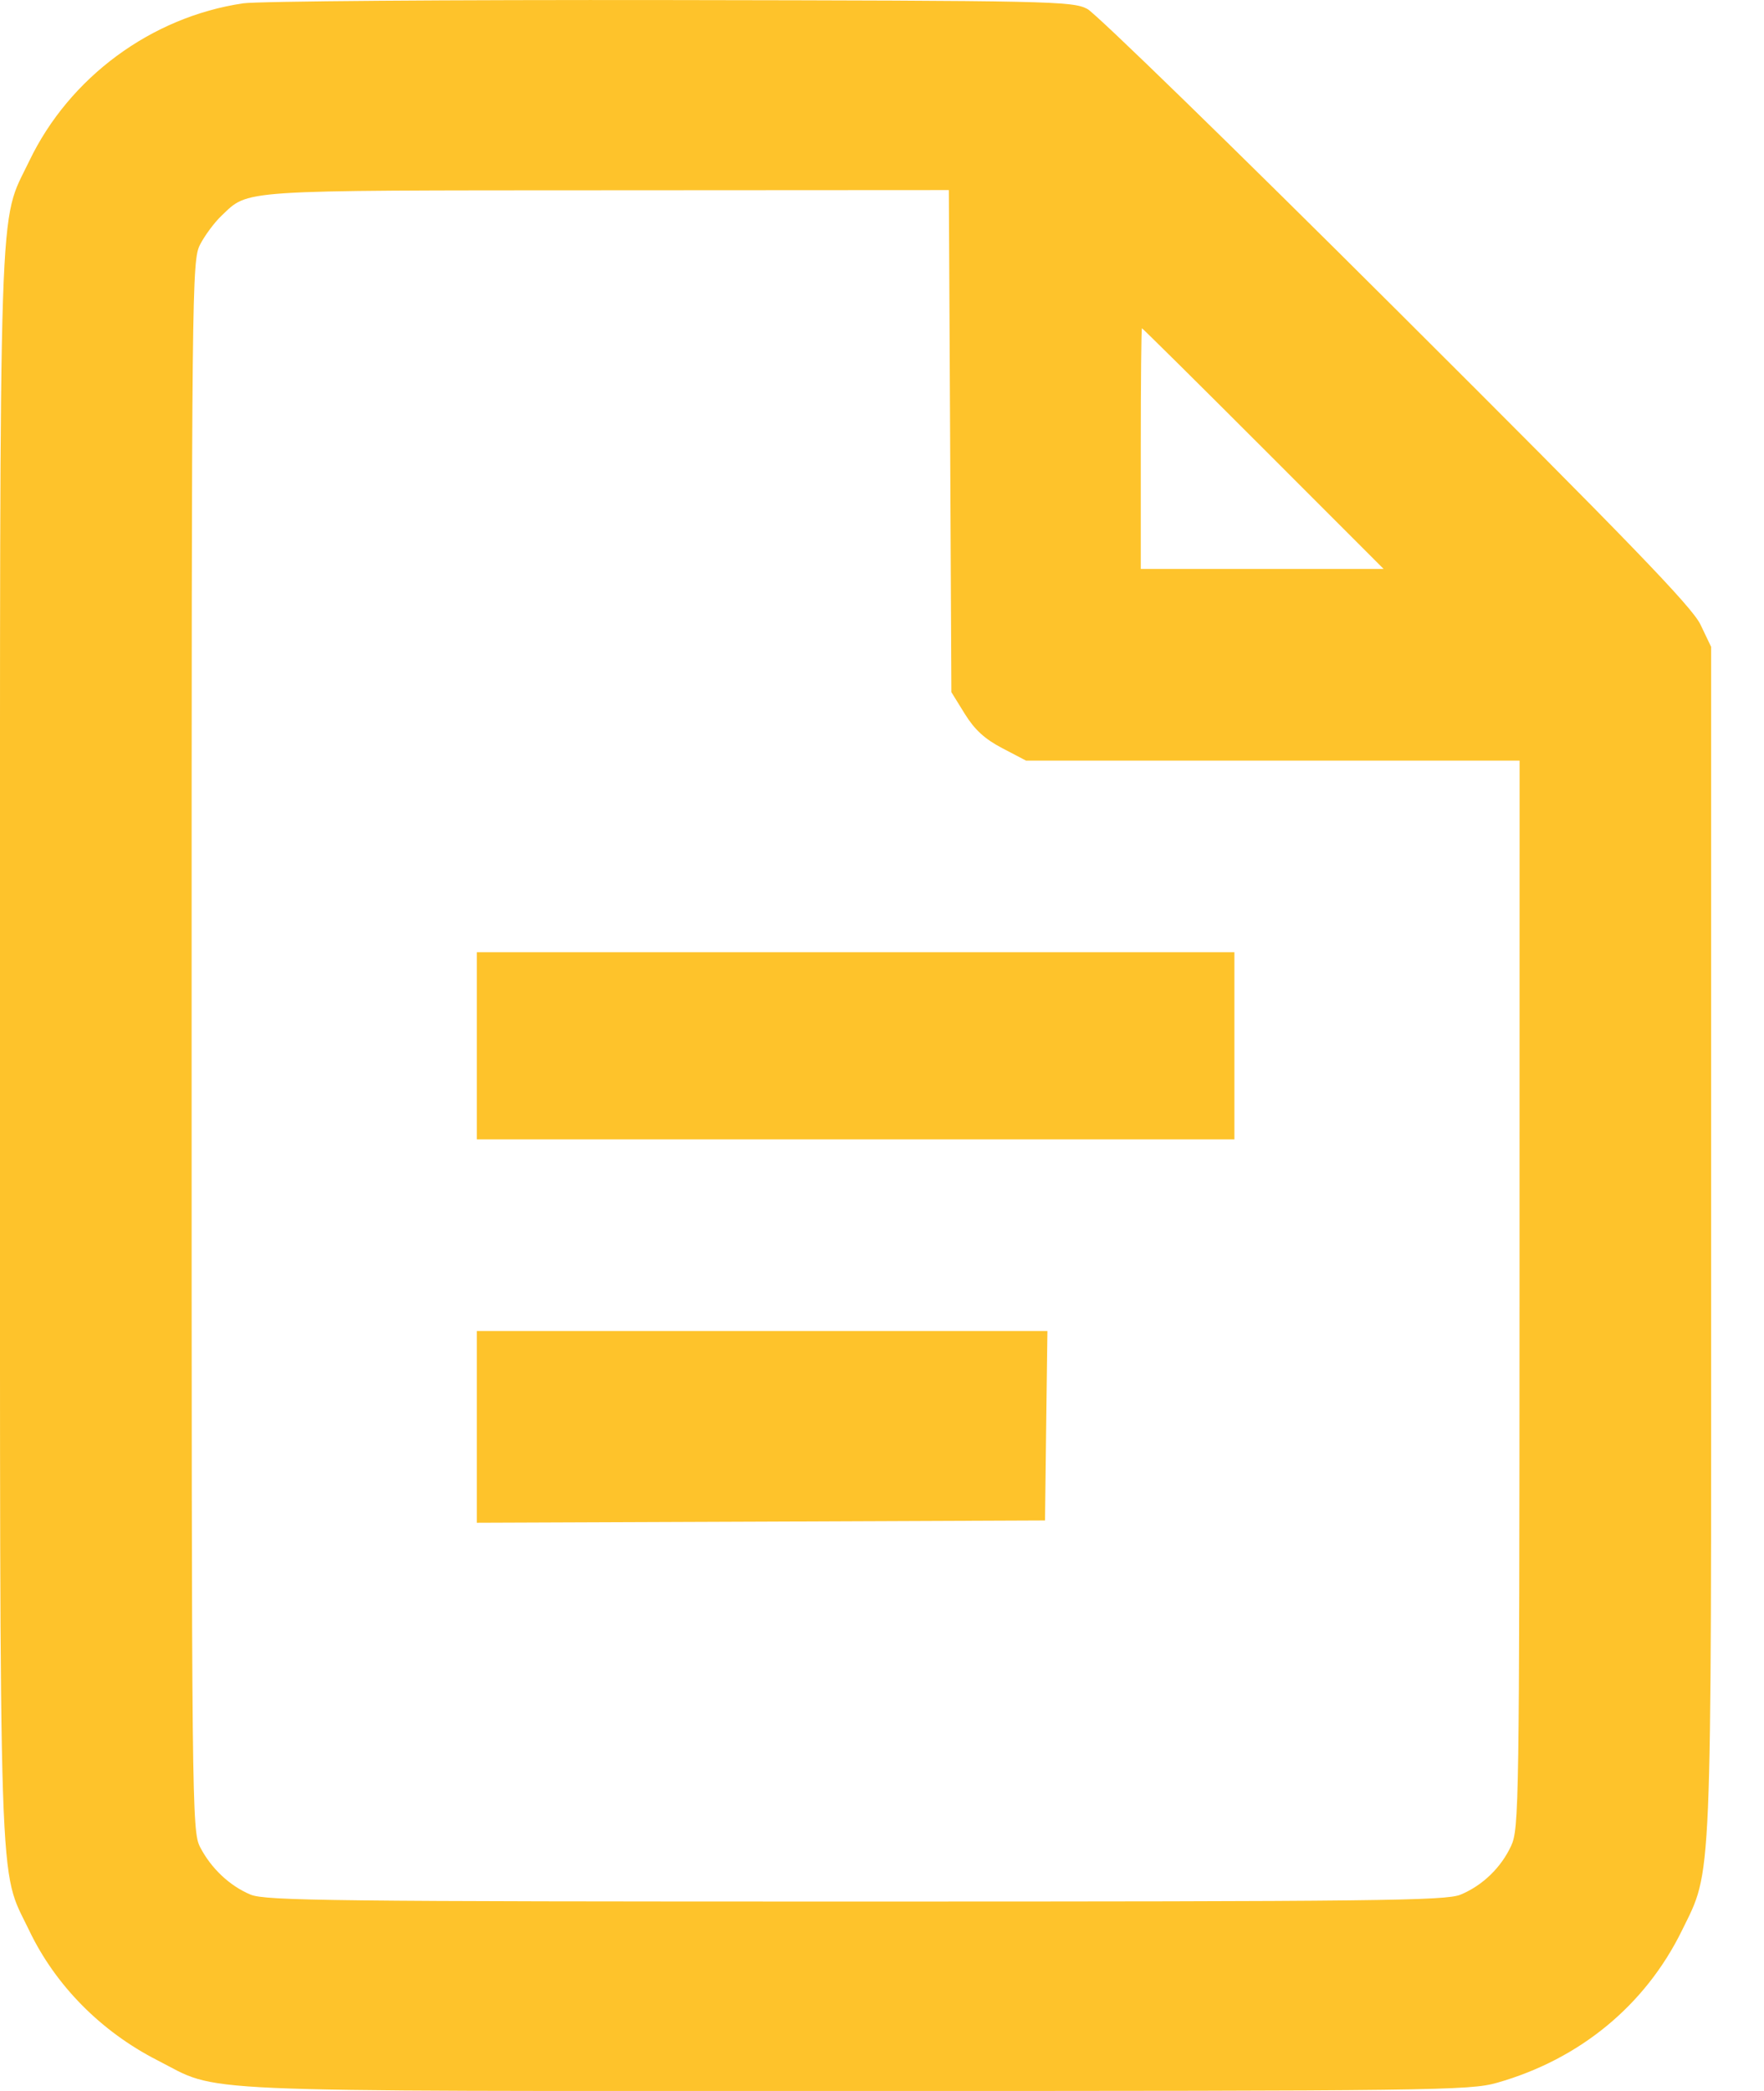 <svg width="27" height="32" viewBox="0 0 27 32" fill="none" xmlns="http://www.w3.org/2000/svg">
<path fill-rule="evenodd" clip-rule="evenodd" d="M3.721 0.051C2.315 0.259 1.061 1.184 0.447 2.466C-0.027 3.456 0 2.614 0 16.005C0 29.395 -0.027 28.553 0.447 29.544C0.848 30.383 1.545 31.089 2.407 31.529C3.394 32.033 2.645 32 13.096 32C21.959 32 22.499 31.993 22.912 31.875C24.179 31.516 25.183 30.689 25.744 29.544C26.209 28.595 26.192 29.005 26.191 18.958L26.191 9.9L26.028 9.559C25.898 9.288 24.954 8.31 21.373 4.741C18.903 2.278 16.774 0.206 16.643 0.137C16.416 0.017 16.098 0.01 10.265 0.001C6.889 -0.004 3.944 0.018 3.721 0.051ZM14.543 6.751L14.562 10.593L14.768 10.926C14.918 11.168 15.073 11.31 15.339 11.449L15.704 11.64H19.481H23.259L23.258 19.808C23.256 27.612 23.25 27.988 23.13 28.248C22.975 28.582 22.694 28.854 22.357 28.995C22.133 29.089 21.085 29.101 13.096 29.101C5.107 29.101 4.06 29.089 3.835 28.995C3.515 28.861 3.231 28.593 3.063 28.268C2.937 28.022 2.933 27.689 2.933 16.005C2.933 4.321 2.937 3.988 3.063 3.742C3.135 3.603 3.281 3.406 3.387 3.305C3.815 2.899 3.584 2.915 9.291 2.912L14.523 2.909L14.543 6.751ZM19.337 6.865L21.178 8.707H19.32H17.461V6.865C17.461 5.852 17.469 5.024 17.479 5.024C17.488 5.024 18.325 5.852 19.337 6.865ZM7.298 16.005V17.437H13.096H18.894V16.005V14.573H13.096H7.298V16.005ZM7.298 21.837V23.304L11.647 23.287L15.995 23.269L16.013 21.82L16.032 20.37H11.665H7.298V21.837Z" fill="#FEC32B"/>
</svg>
